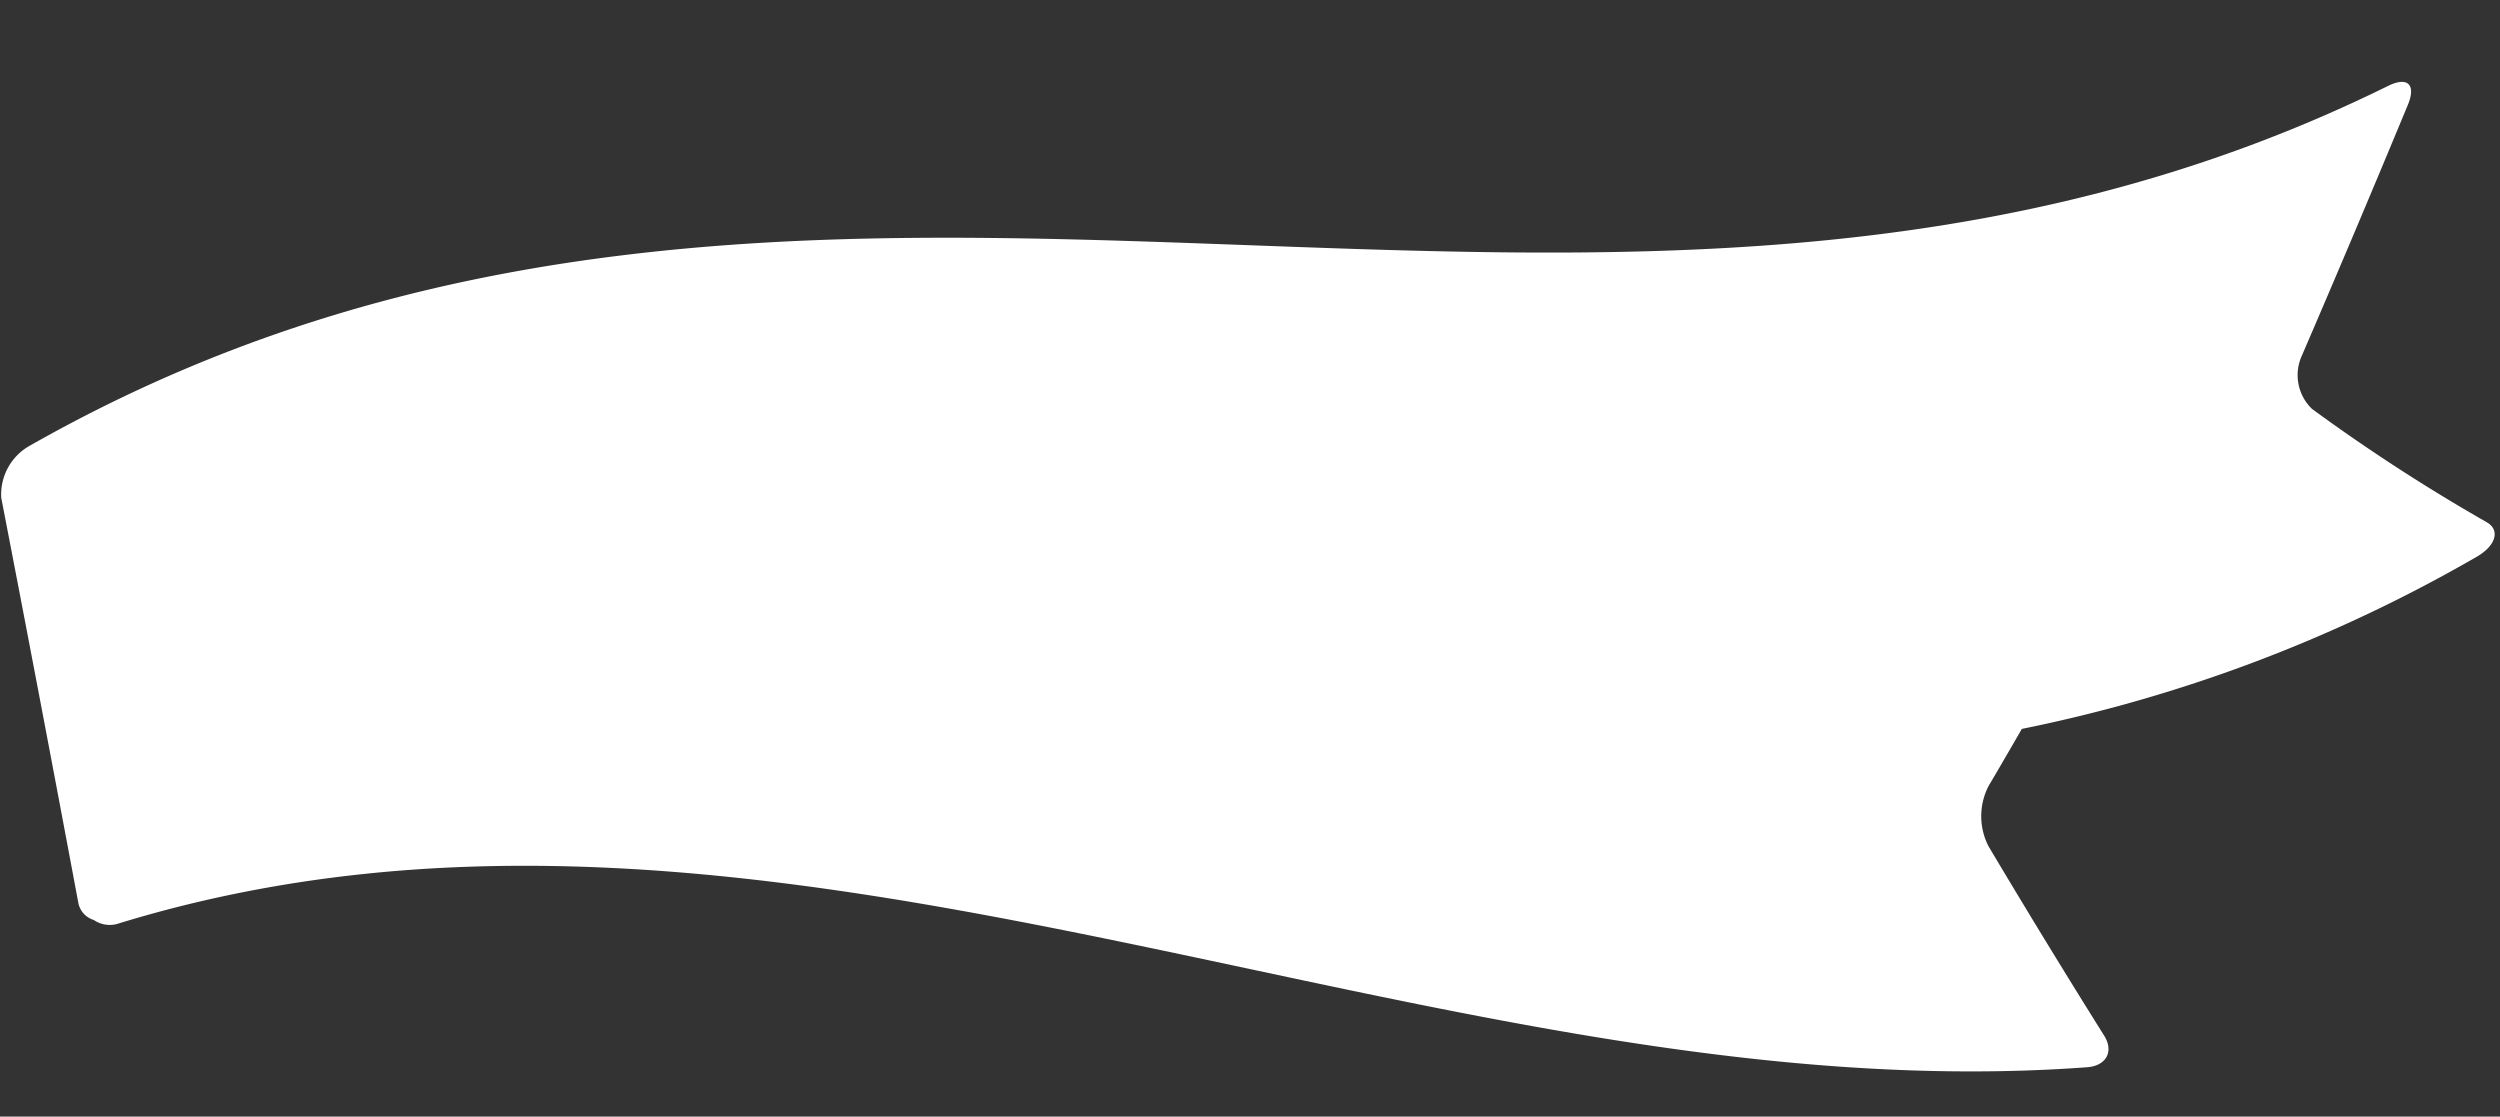 <?xml version="1.0" encoding="UTF-8" standalone="no"?><svg xmlns="http://www.w3.org/2000/svg" xmlns:xlink="http://www.w3.org/1999/xlink" fill="#000000" height="90" preserveAspectRatio="xMidYMid meet" version="1" viewBox="-0.1 -6.6 201.5 90.0" width="201.5" zoomAndPan="magnify"><rect x="-0.1" y="-6.6" width="201.5" height="90.0" fill="#333333" stroke="none"/><g data-name="Layer 2"><g data-name="レイヤー 1" id="change1_1"><path d="M200.31,35.48a148.16,148.16,0,0,1-14.06-9.12,3.78,3.78,0,0,1-.8-4.34q4.26-9.88,8.52-20.16c.68-1.63,0-2.31-1.56-1.55C129.05,31.56,65.7-6.64,2.34,29.3A4.51,4.51,0,0,0,0,33.52Q3.13,49.69,6.2,66.1a1.8,1.8,0,0,0,1.26,1.45,2.27,2.27,0,0,0,2.07.26C62.39,51.65,115.25,83.32,168.11,79.42c1.56-.11,2.18-1.27,1.39-2.54q-4.67-7.45-9.32-15.26a5.3,5.3,0,0,1,0-4.87c.9-1.52,1.79-3.06,2.68-4.6a121.25,121.25,0,0,0,36.69-13.89C201.09,37.36,201.43,36.1,200.31,35.48Z" fill="#ffffff"/></g></g></svg>
